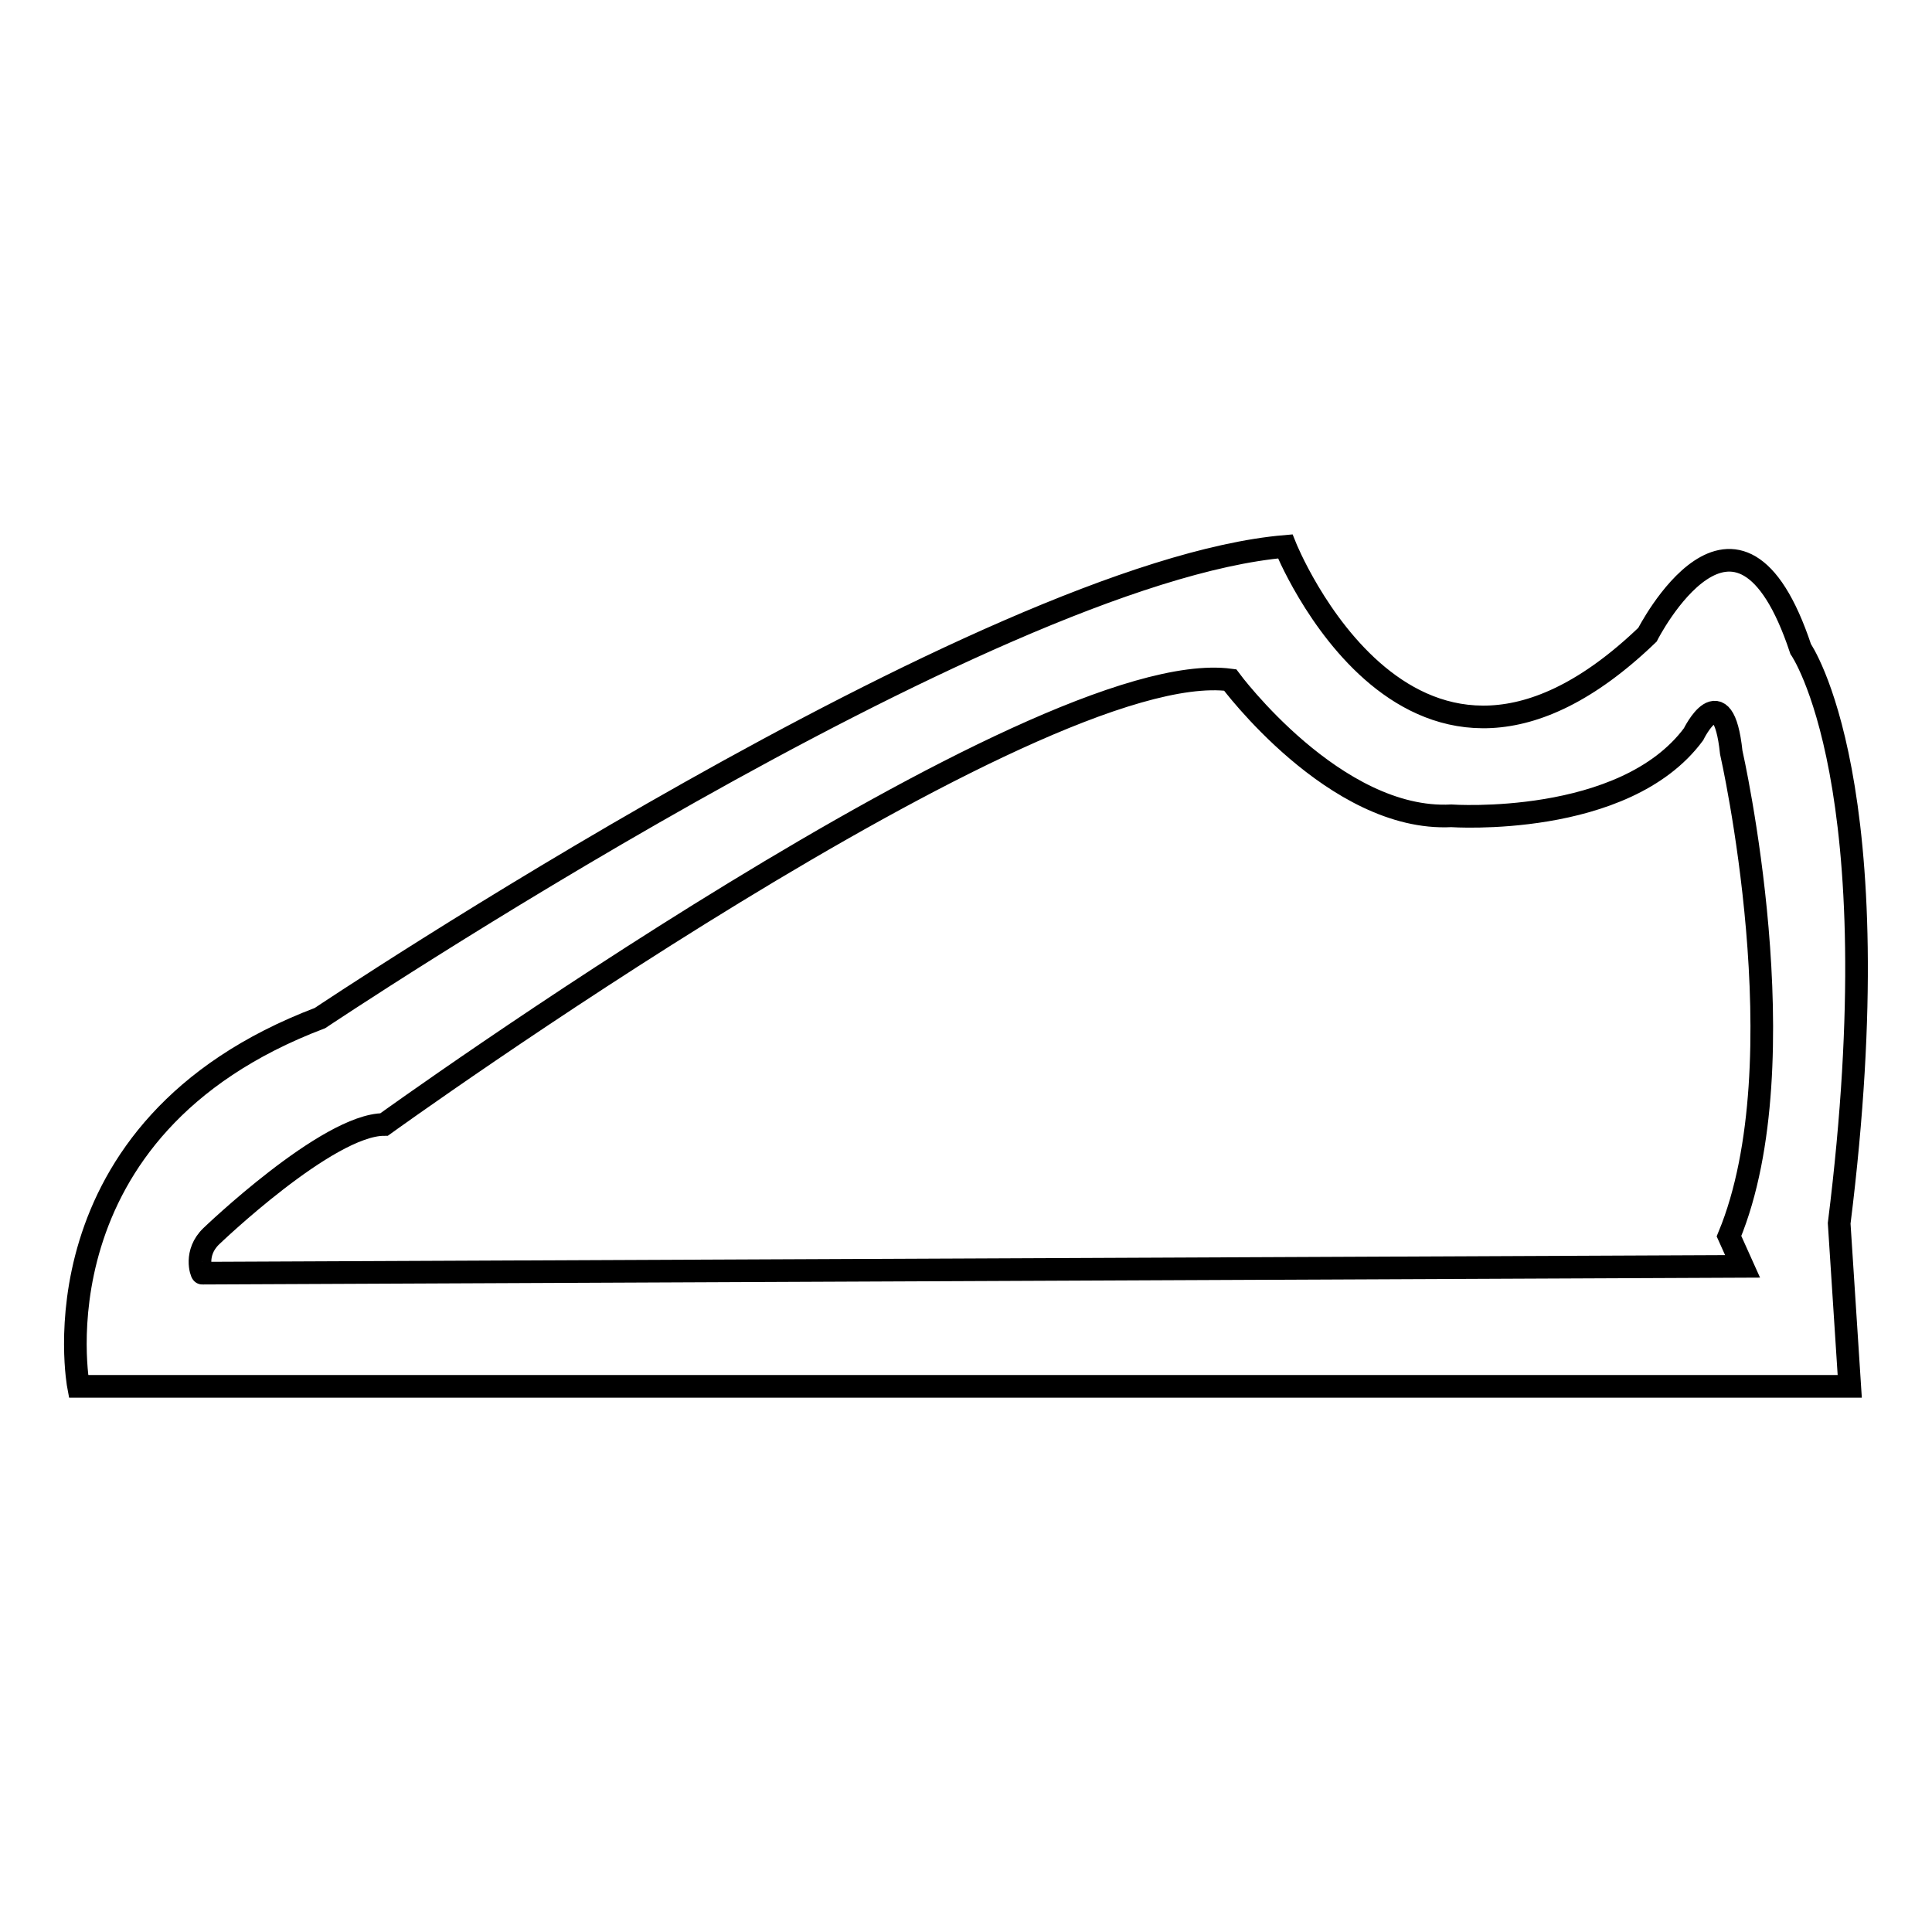 <?xml version="1.0" encoding="utf-8"?>
<!-- Svg Vector Icons : http://www.onlinewebfonts.com/icon -->
<!DOCTYPE svg PUBLIC "-//W3C//DTD SVG 1.1//EN" "http://www.w3.org/Graphics/SVG/1.1/DTD/svg11.dtd">
<svg version="1.1" xmlns="http://www.w3.org/2000/svg" xmlns:xlink="http://www.w3.org/1999/xlink" x="0px" y="0px" viewBox="0 0 256 256" enable-background="new 0 0 256 256" xml:space="preserve">
<g><g><path stroke-width="3" fill-opacity="0" stroke="#000000"  d="M238.6,86c-8.4-25.3-20.3-1.9-20.3-1.9c-31.3,30.1-48-11.7-48-11.7c-39.6,3.4-127.9,62.5-127.9,62.5c-38.5,14.6-32,48.8-32,48.8h234.7l-1.4-21.6C251,103.7,238.6,86,238.6,86z M28,163.8c0,0,15.4-14.8,22.9-14.8c0,0,86.4-62.3,112.1-58.9c0,0,13.9,18.8,29.3,18c0,0,22.9,1.6,32.1-10.8c0,0,3.9-8,5,2.4c0,0,9.3,40.9-0.3,64.1l1.8,4l-204.1,0.9C26.7,168.7,25.7,166,28,163.8z"/></g></g>
</svg>